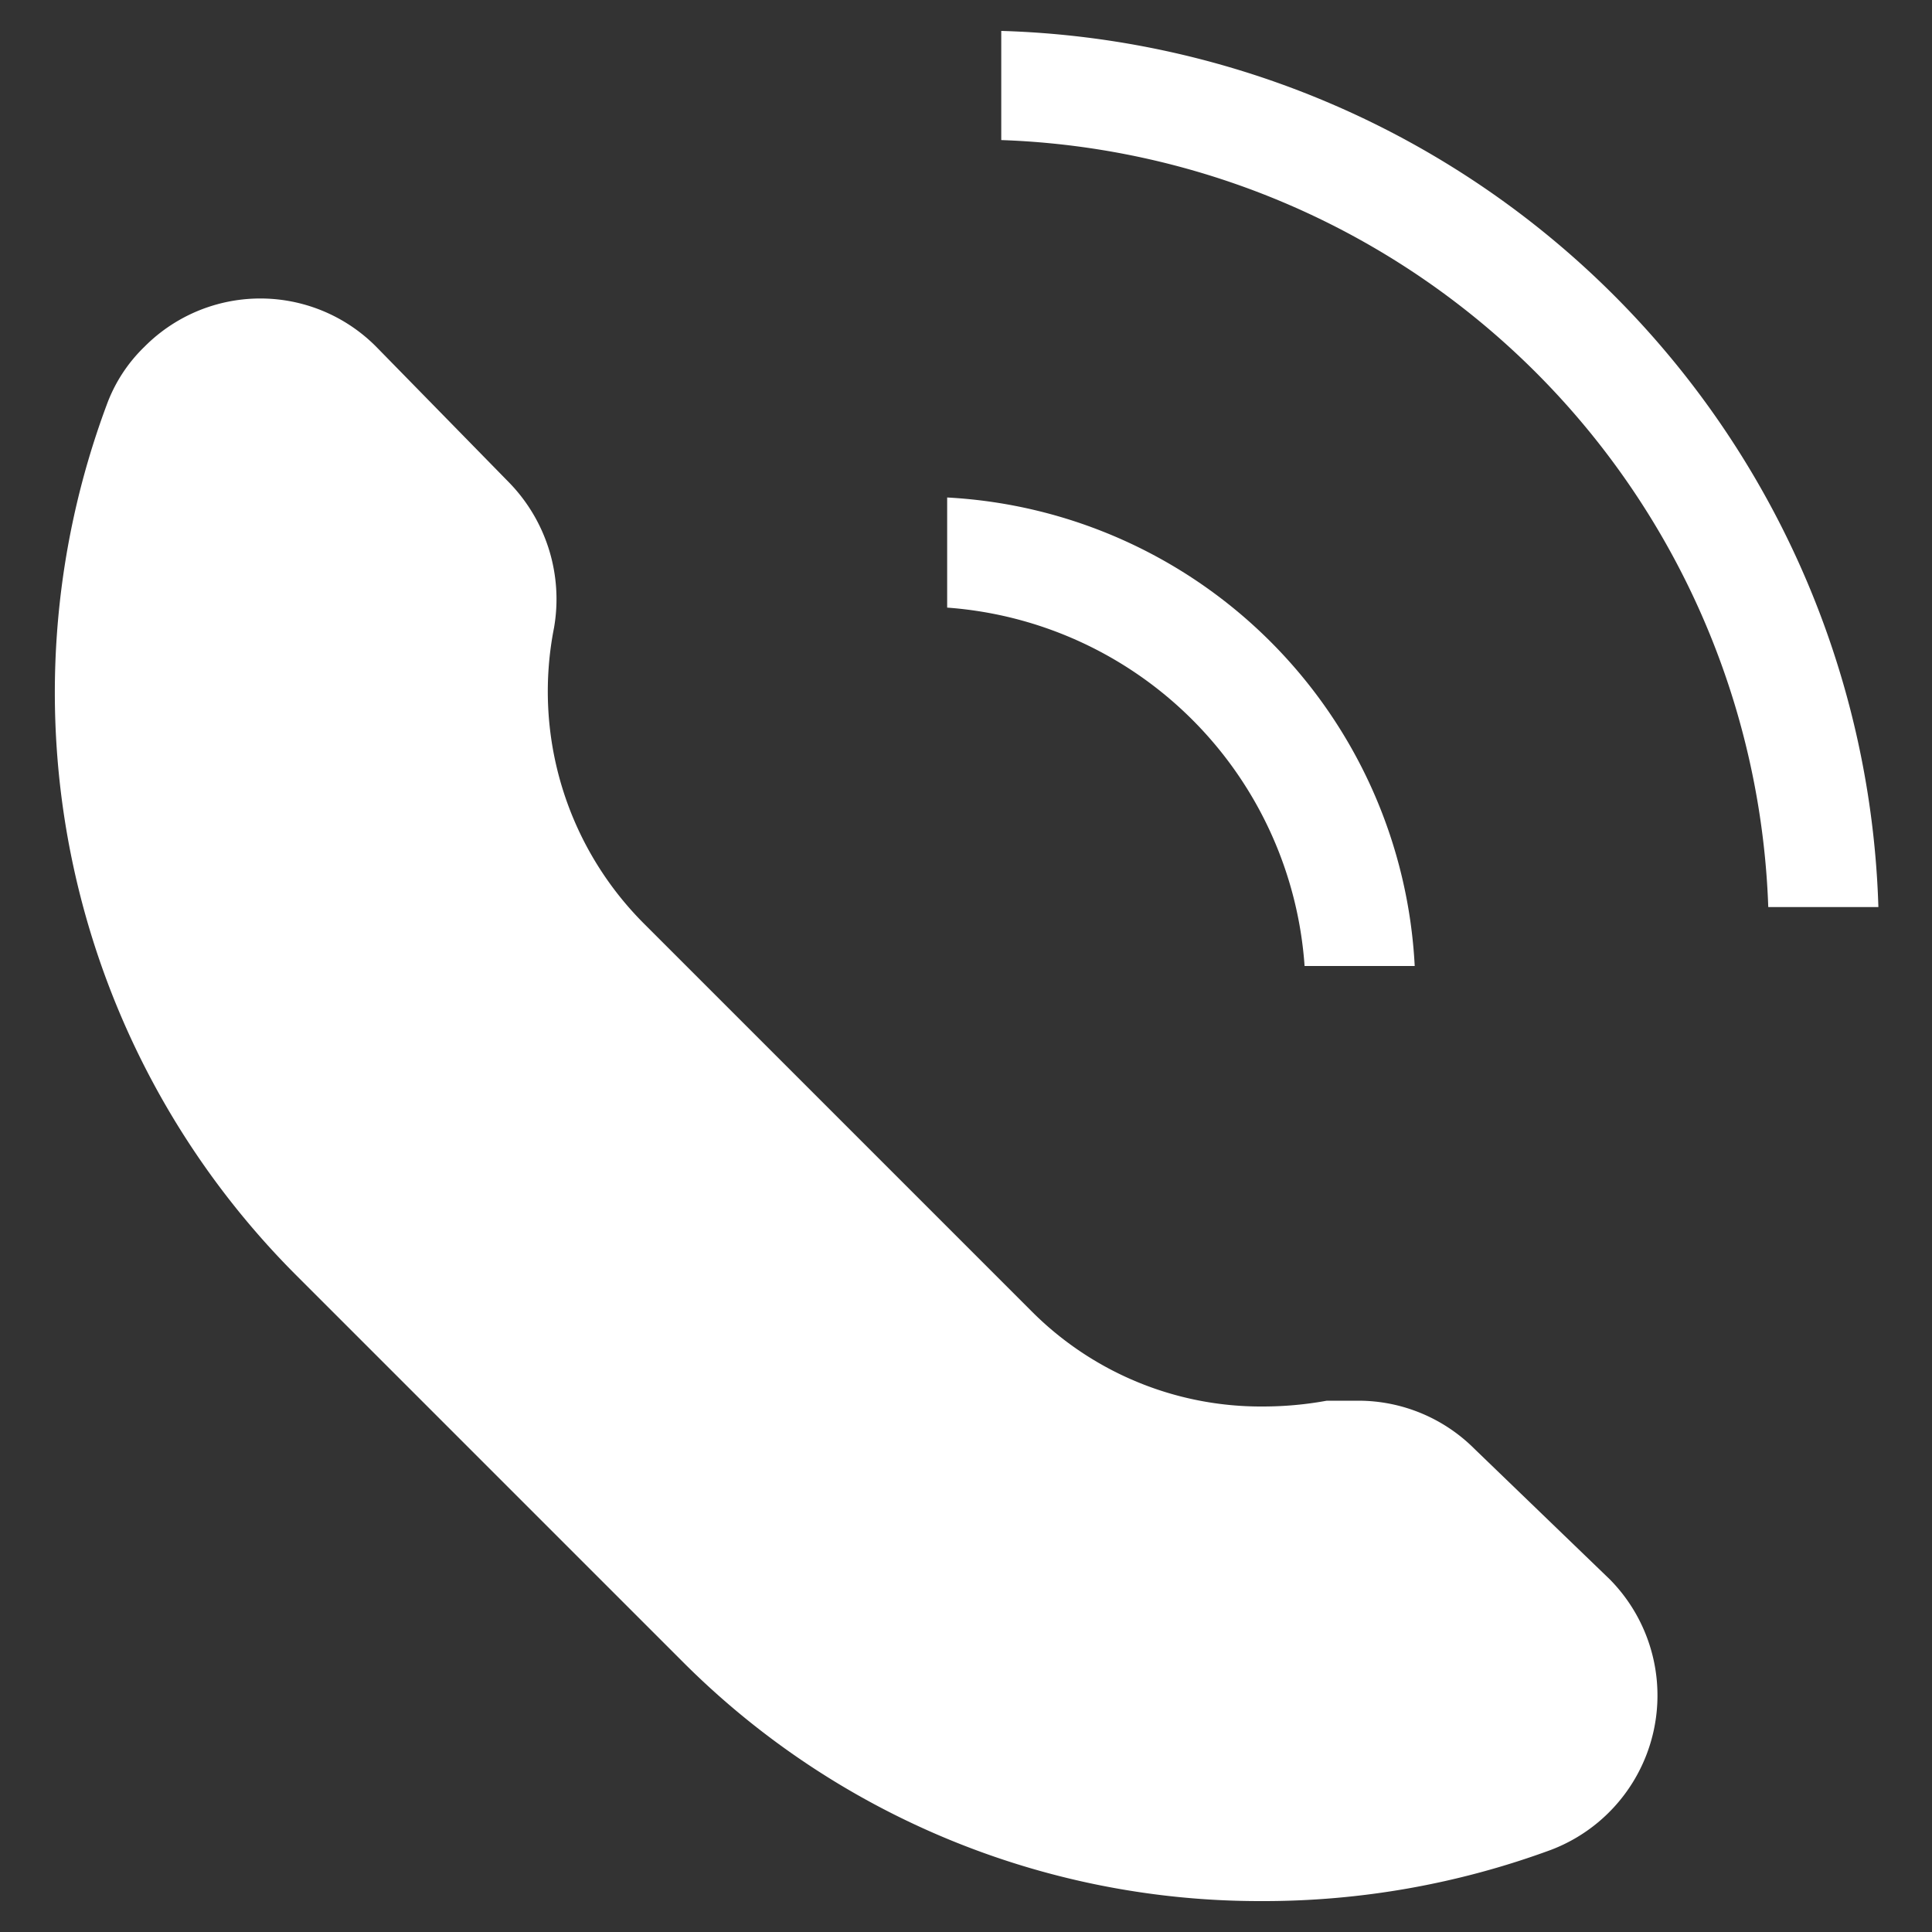 <svg xmlns="http://www.w3.org/2000/svg" width="20" height="20" viewBox="-0.565 -0.32 20 20">
  <rect x="-0.565" y="-0.32" width="20" height="20" fill="#333333" stroke="none"/>
  <path fill="#fff" d="M14.7 14.68a1.7 1.7 0 0 0-1.2-.5h-.33a3.68 3.68 0 0 1-.66.06 3.35 3.35 0 0 1-2.41-1l-4-4a3.4 3.4 0 0 1-.93-3.06 1.73 1.73 0 0 0-.46-1.5L3.33 3.27a1.69 1.69 0 0 0-2.4 0 1.6 1.6 0 0 0-.39.6 8.53 8.53 0 0 0 1.95 9l4 4a8.44 8.44 0 0 0 6 2.49 8.61 8.61 0 0 0 3-.53 1.71 1.71 0 0 0 .61-2.8zM9.8 0v1.13a8.23 8.23 0 0 1 7.94 7.94h1.14A9.36 9.36 0 0 0 9.8 0zM9.24 4.83v1.14a4 4 0 0 1 3.7 3.71h1.14a5.12 5.12 0 0 0-4.84-4.85z"/>
</svg>
